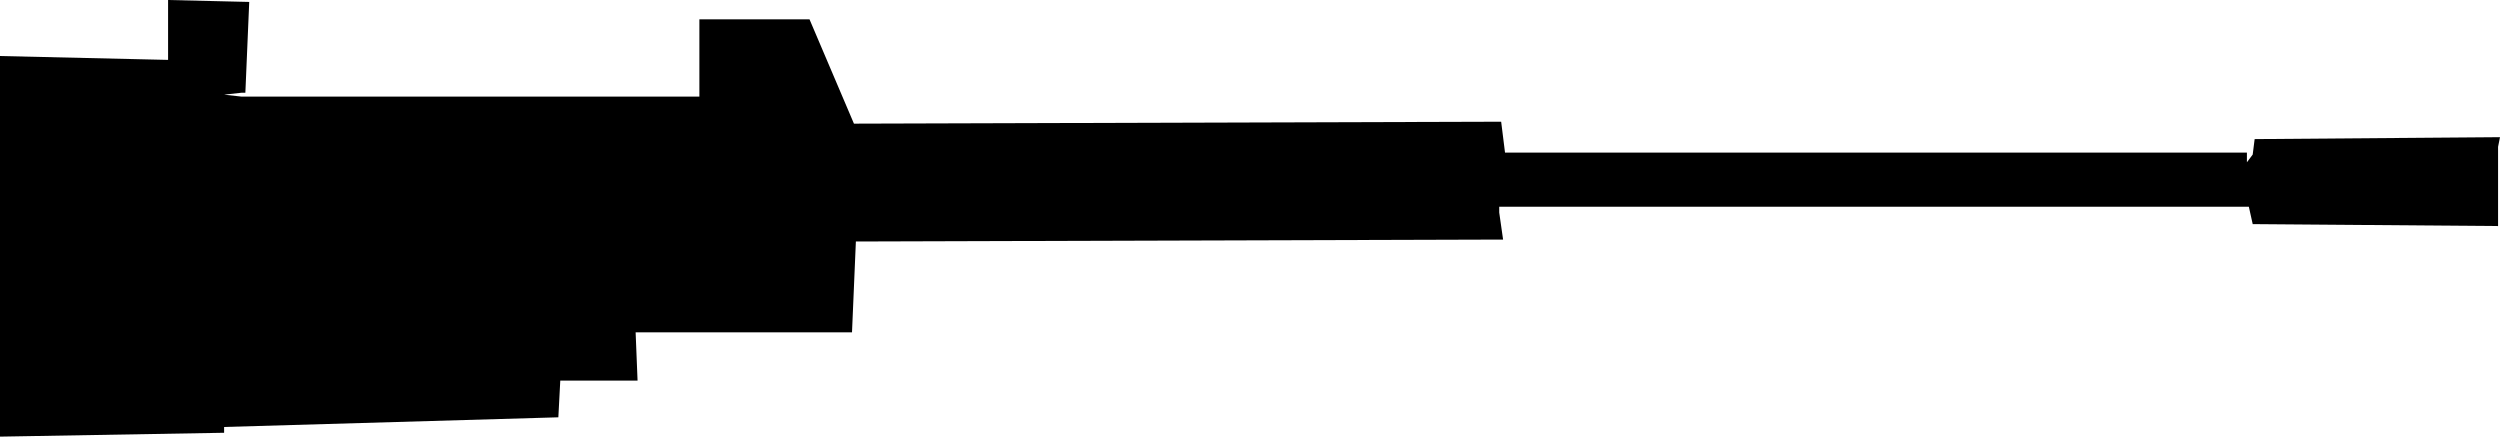 <?xml version="1.0" encoding="UTF-8" standalone="no"?>
<svg xmlns:xlink="http://www.w3.org/1999/xlink" height="11.3px" width="64.7px" xmlns="http://www.w3.org/2000/svg">
  <g transform="matrix(1.0, 0.0, 0.0, 1.0, 9.9, 5.3)">
    <path d="M29.05 -1.35 L48.25 -1.35 48.25 -1.1 48.4 -1.3 48.45 -1.7 54.8 -1.75 54.75 -1.5 54.75 0.55 48.4 0.5 48.3 0.05 28.9 0.05 28.9 0.2 29.0 0.9 12.25 0.95 12.15 3.3 6.55 3.3 6.6 4.55 4.6 4.55 4.55 5.5 -4.1 5.75 -4.1 5.9 -9.9 6.0 -9.9 -3.85 -5.55 -3.75 -5.55 -5.3 -3.45 -5.25 -3.55 -2.9 -3.65 -2.9 -4.1 -2.85 -3.65 -2.8 8.2 -2.8 8.2 -4.8 11.05 -4.8 12.2 -2.1 28.95 -2.15 29.05 -1.35" fill="#000000" fill-rule="evenodd" stroke="none"/>
  </g>
</svg>
